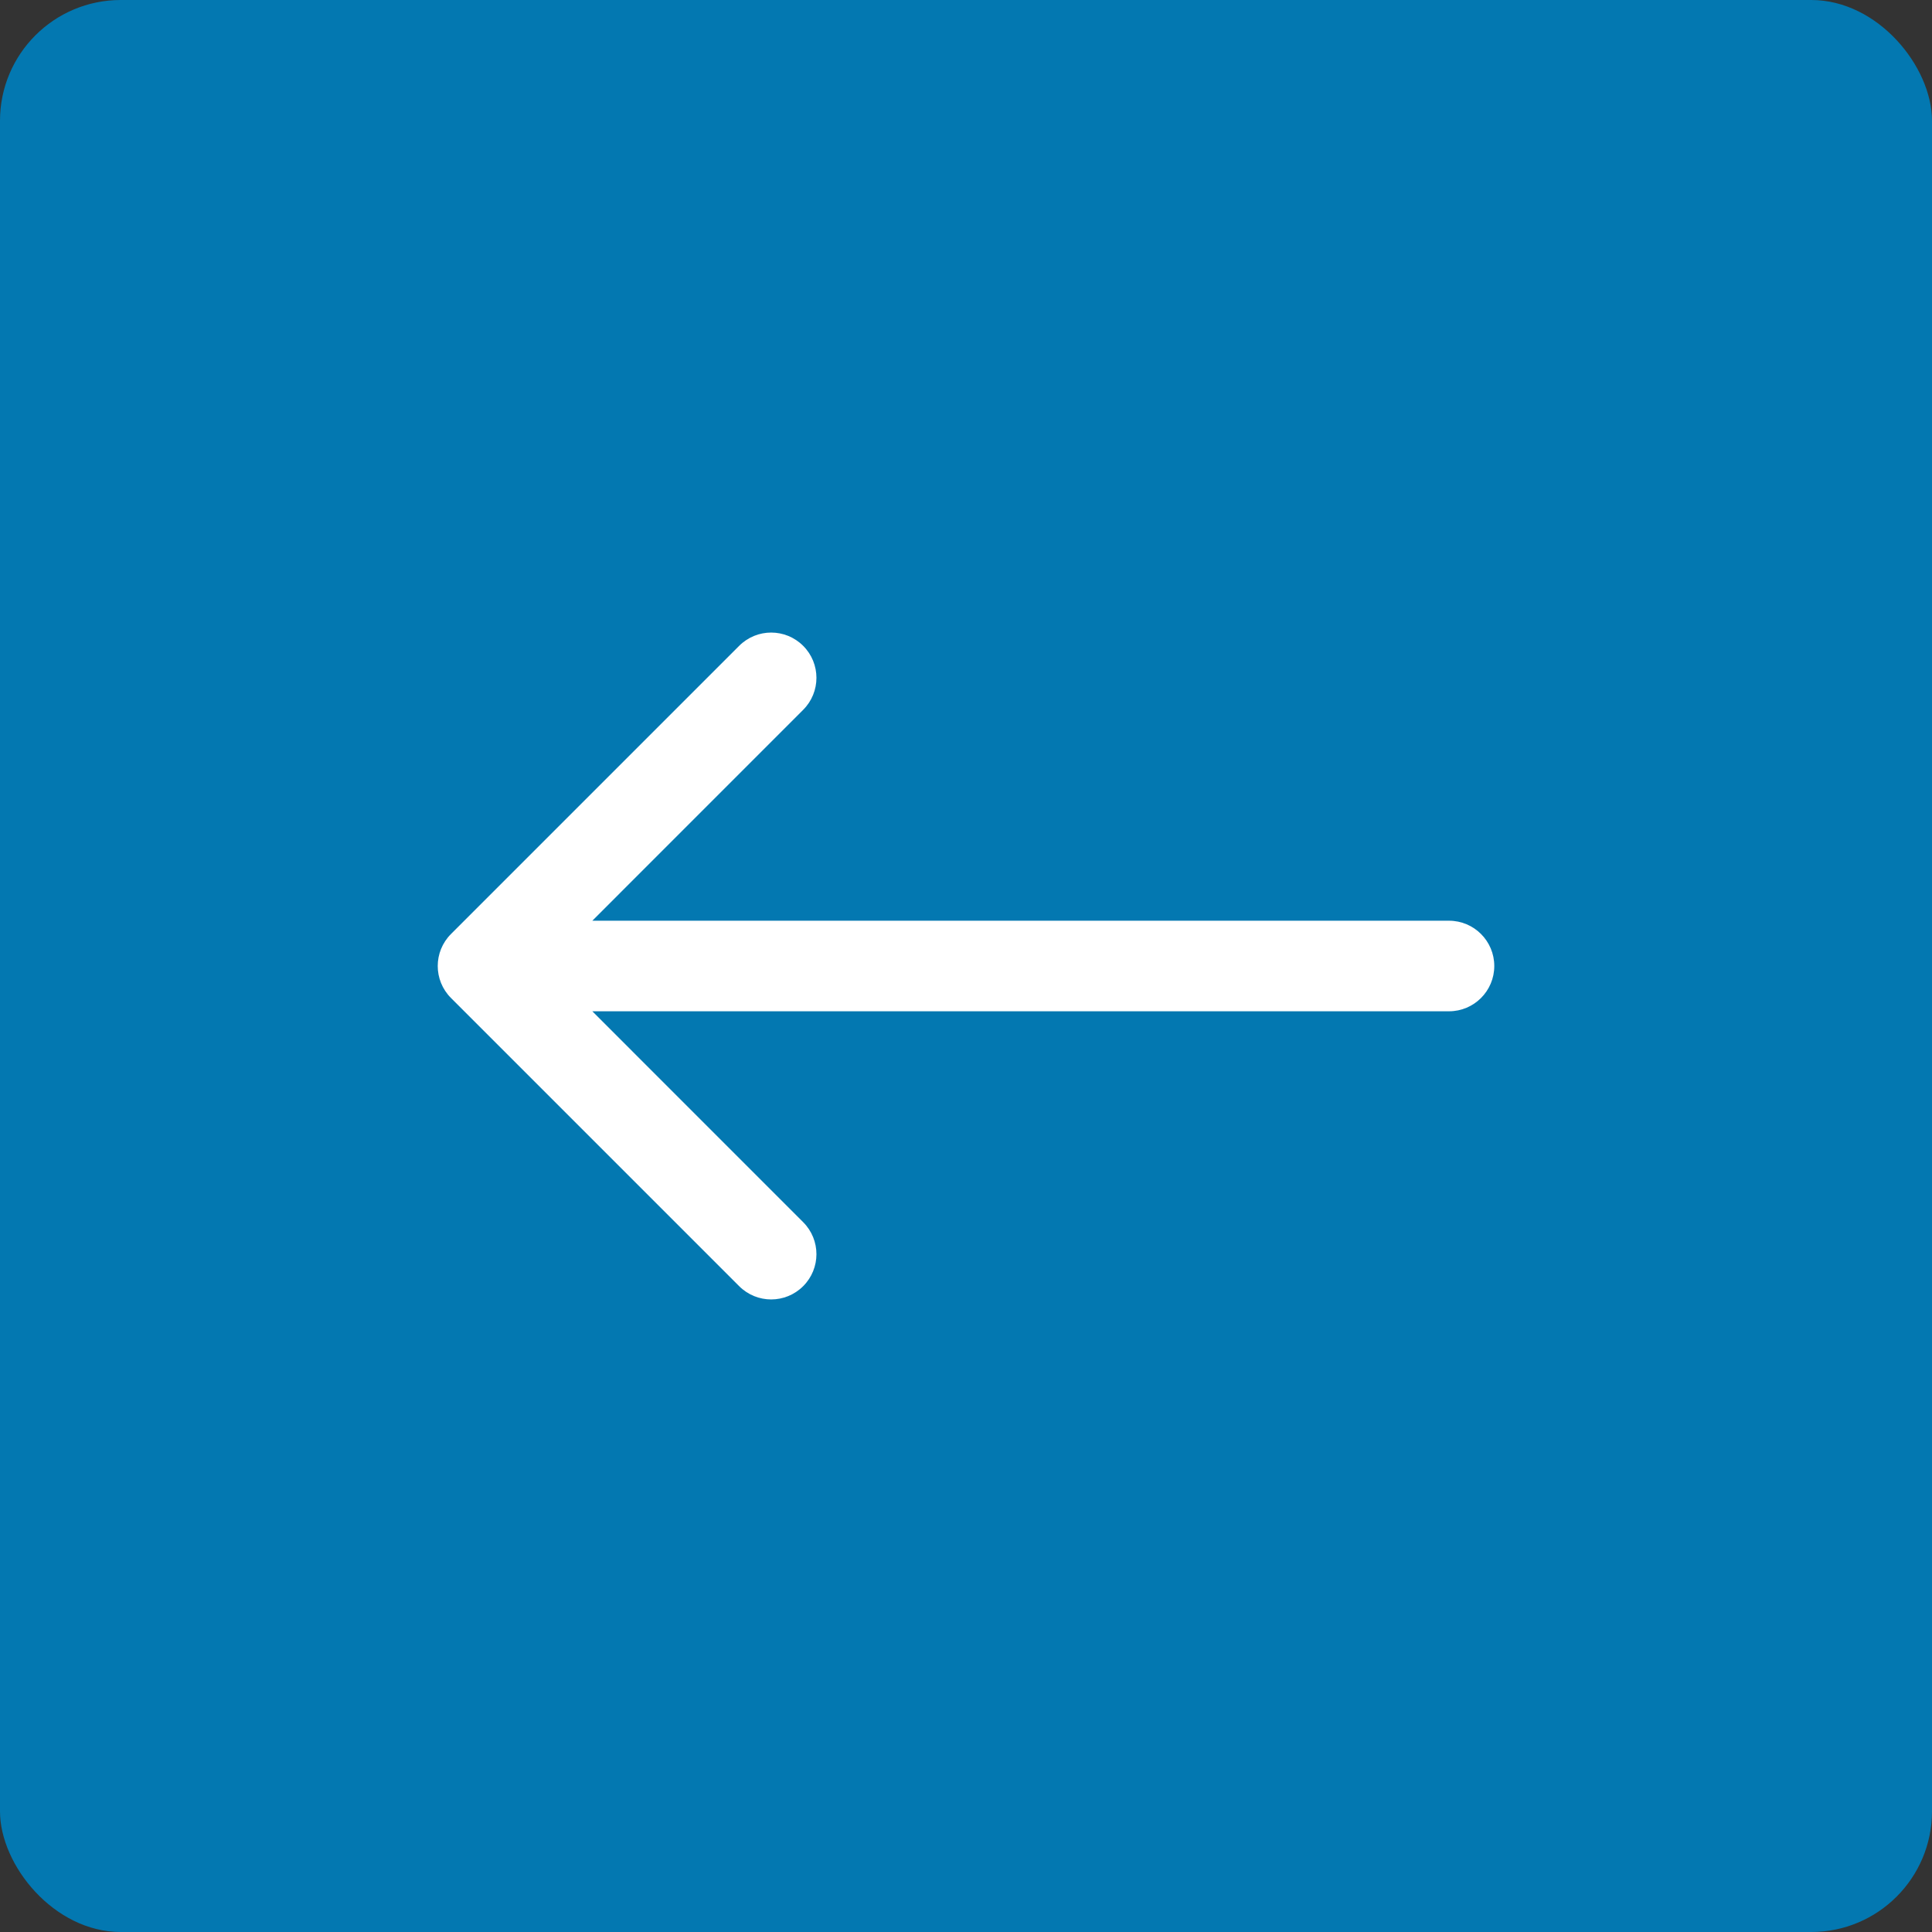 <svg width="32" height="32" viewBox="0 0 32 32" fill="none" xmlns="http://www.w3.org/2000/svg">
    <rect x="0" y="0" width="32" height="32" fill="#333333" stroke="none"/>
    <rect width="32" height="32" rx="2" fill="#0378B1"/>
    <path d="M0 -0.75C-0.414 -0.75 -0.75 -0.414 -0.75 0C-0.75 0.414 -0.414 0.75 0 0.75V-0.75ZM16.53 0.53C16.823 0.237 16.823 -0.237 16.53 -0.53L11.757 -5.303C11.464 -5.596 10.99 -5.596 10.697 -5.303C10.404 -5.01 10.404 -4.536 10.697 -4.243L14.939 0L10.697 4.243C10.404 4.536 10.404 5.01 10.697 5.303C10.99 5.596 11.464 5.596 11.757 5.303L16.53 0.53ZM0 0.75H16V-0.75H0V0.75Z" transform="translate(24 16) scale(-1 1)" fill="white"/>
</svg>